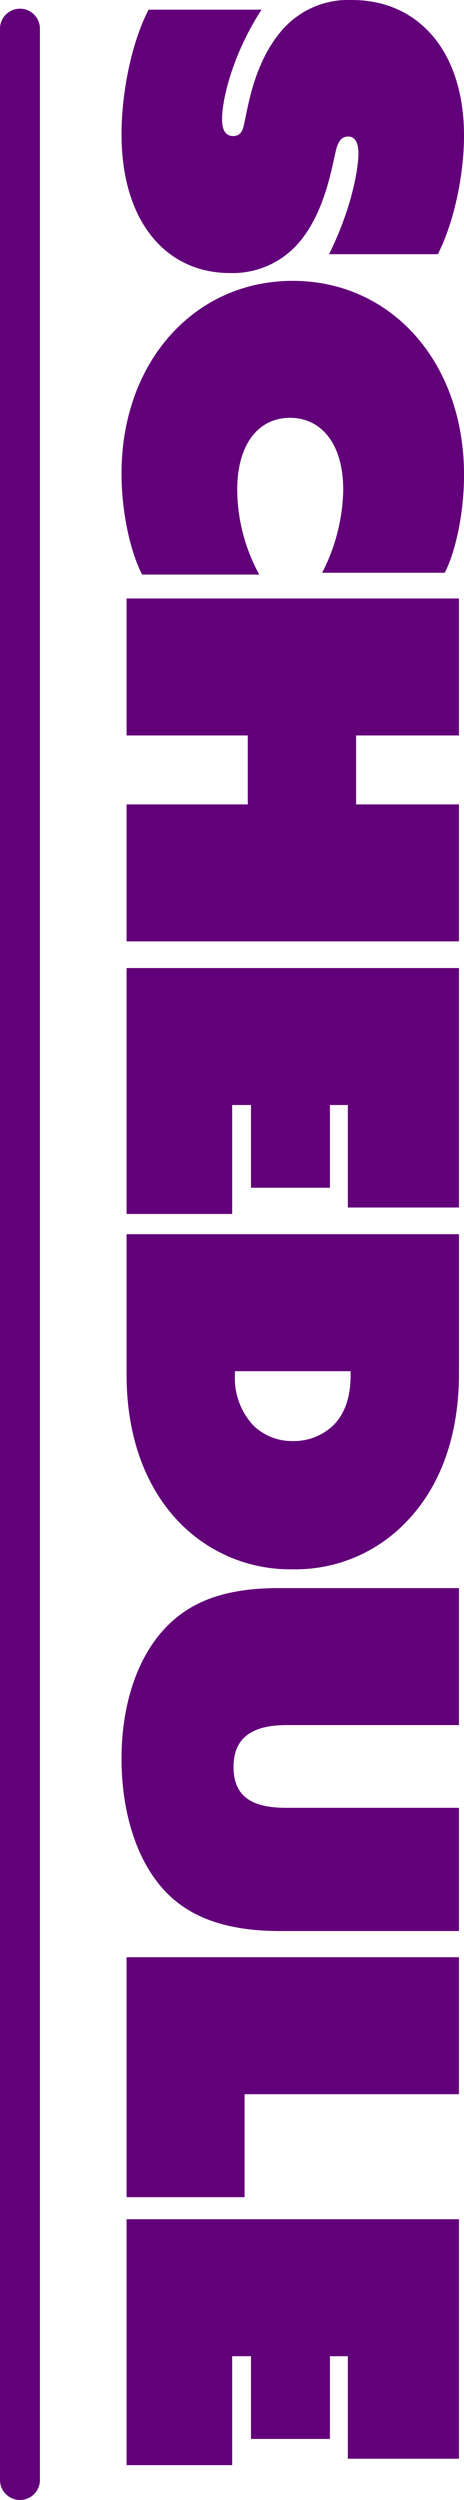 <svg xmlns="http://www.w3.org/2000/svg" width="69.739" height="375.276" viewBox="0 0 69.739 375.276">
  <g id="グループ_1851" data-name="グループ 1851" transform="translate(-27.976 -14596.486)">
    <path id="パス_167" data-name="パス 167" d="M3.174-3.312C8.073-.759,15.594.759,21.873.759c13.11,0,20.838-6.693,20.838-16.284a13.121,13.121,0,0,0-5.037-10.764c-4.9-3.864-11.8-4.692-13.869-5.313-.828-.276-1.587-.69-1.587-1.725,0-.759.552-1.518,2.553-1.518,2.553,0,8.625,1.173,15.111,4.416V-46.782c-4.554-2.346-11.73-3.933-17.8-3.933-12.627,0-20.355,6.831-20.355,16.836A13.17,13.17,0,0,0,6.141-23.46c5.106,4.485,12.075,5.244,14.49,5.865.9.207,1.518.621,1.518,1.587,0,.828-.483,1.656-2.553,1.656-2.967,0-9.729-1.587-16.422-5.934Zm40.71-21.666C43.884-10.143,56.1.759,72.795.759c5.934,0,11.937-1.38,15.18-3.105V-19.941a26.871,26.871,0,0,1-12.7,3.312c-7.038,0-10.833-3.312-10.833-7.935s3.795-8,10.833-8A28.244,28.244,0,0,1,87.7-29.394V-47.817c-3.174-1.656-9.039-2.9-14.7-2.9C56.028-50.715,43.884-39.744,43.884-24.978ZM91.563,0h20.562V-18.216h10.35V0h20.562V-49.956H122.475V-34.5h-10.35V-49.956H91.563Zm55.476,0h36.915V-15.87H167.6V-18.7h12.42V-30.567H167.6v-2.691h15.387v-16.7H147.039Zm61,0c9.453,0,16.974-2.9,22.149-7.866a23.181,23.181,0,0,0,7.107-17.112,23.026,23.026,0,0,0-7.245-17.181c-5.037-4.83-12.489-7.8-22.149-7.8H186.99V0Zm-.483-33.672h.621c3.8,0,6.141,1.173,7.59,2.691a8.577,8.577,0,0,1,2.277,6,8.354,8.354,0,0,1-2.277,5.865,10.421,10.421,0,0,1-7.728,2.829h-.483Zm37.26,26.5C249.228-2,256.956.759,265.719.759c8.487,0,16.767-2.553,21.321-8.073,2.622-3.174,4.554-8,4.554-15.663V-49.956H273.1v25.944c0,5.037-1.587,7.935-6.141,7.935-4.761,0-6.279-3.312-6.279-8V-49.956H240.12V-22.7C240.12-14.559,242.328-10.074,244.812-7.176ZM295.527,0h36.018V-17.733H316.089V-49.956H295.527Zm39.33,0h36.915V-15.87H355.419V-18.7h12.42V-30.567h-12.42v-2.691h15.387v-16.7H334.857Z" transform="translate(47 14594.762) rotate(90)" fill="#620079"/>
    <path id="パス_91" data-name="パス 91" d="M0,0V367.974" transform="translate(30.976 14600.789)" fill="none" stroke="#620079" stroke-linecap="round" stroke-width="6"/>
  </g>
</svg>
